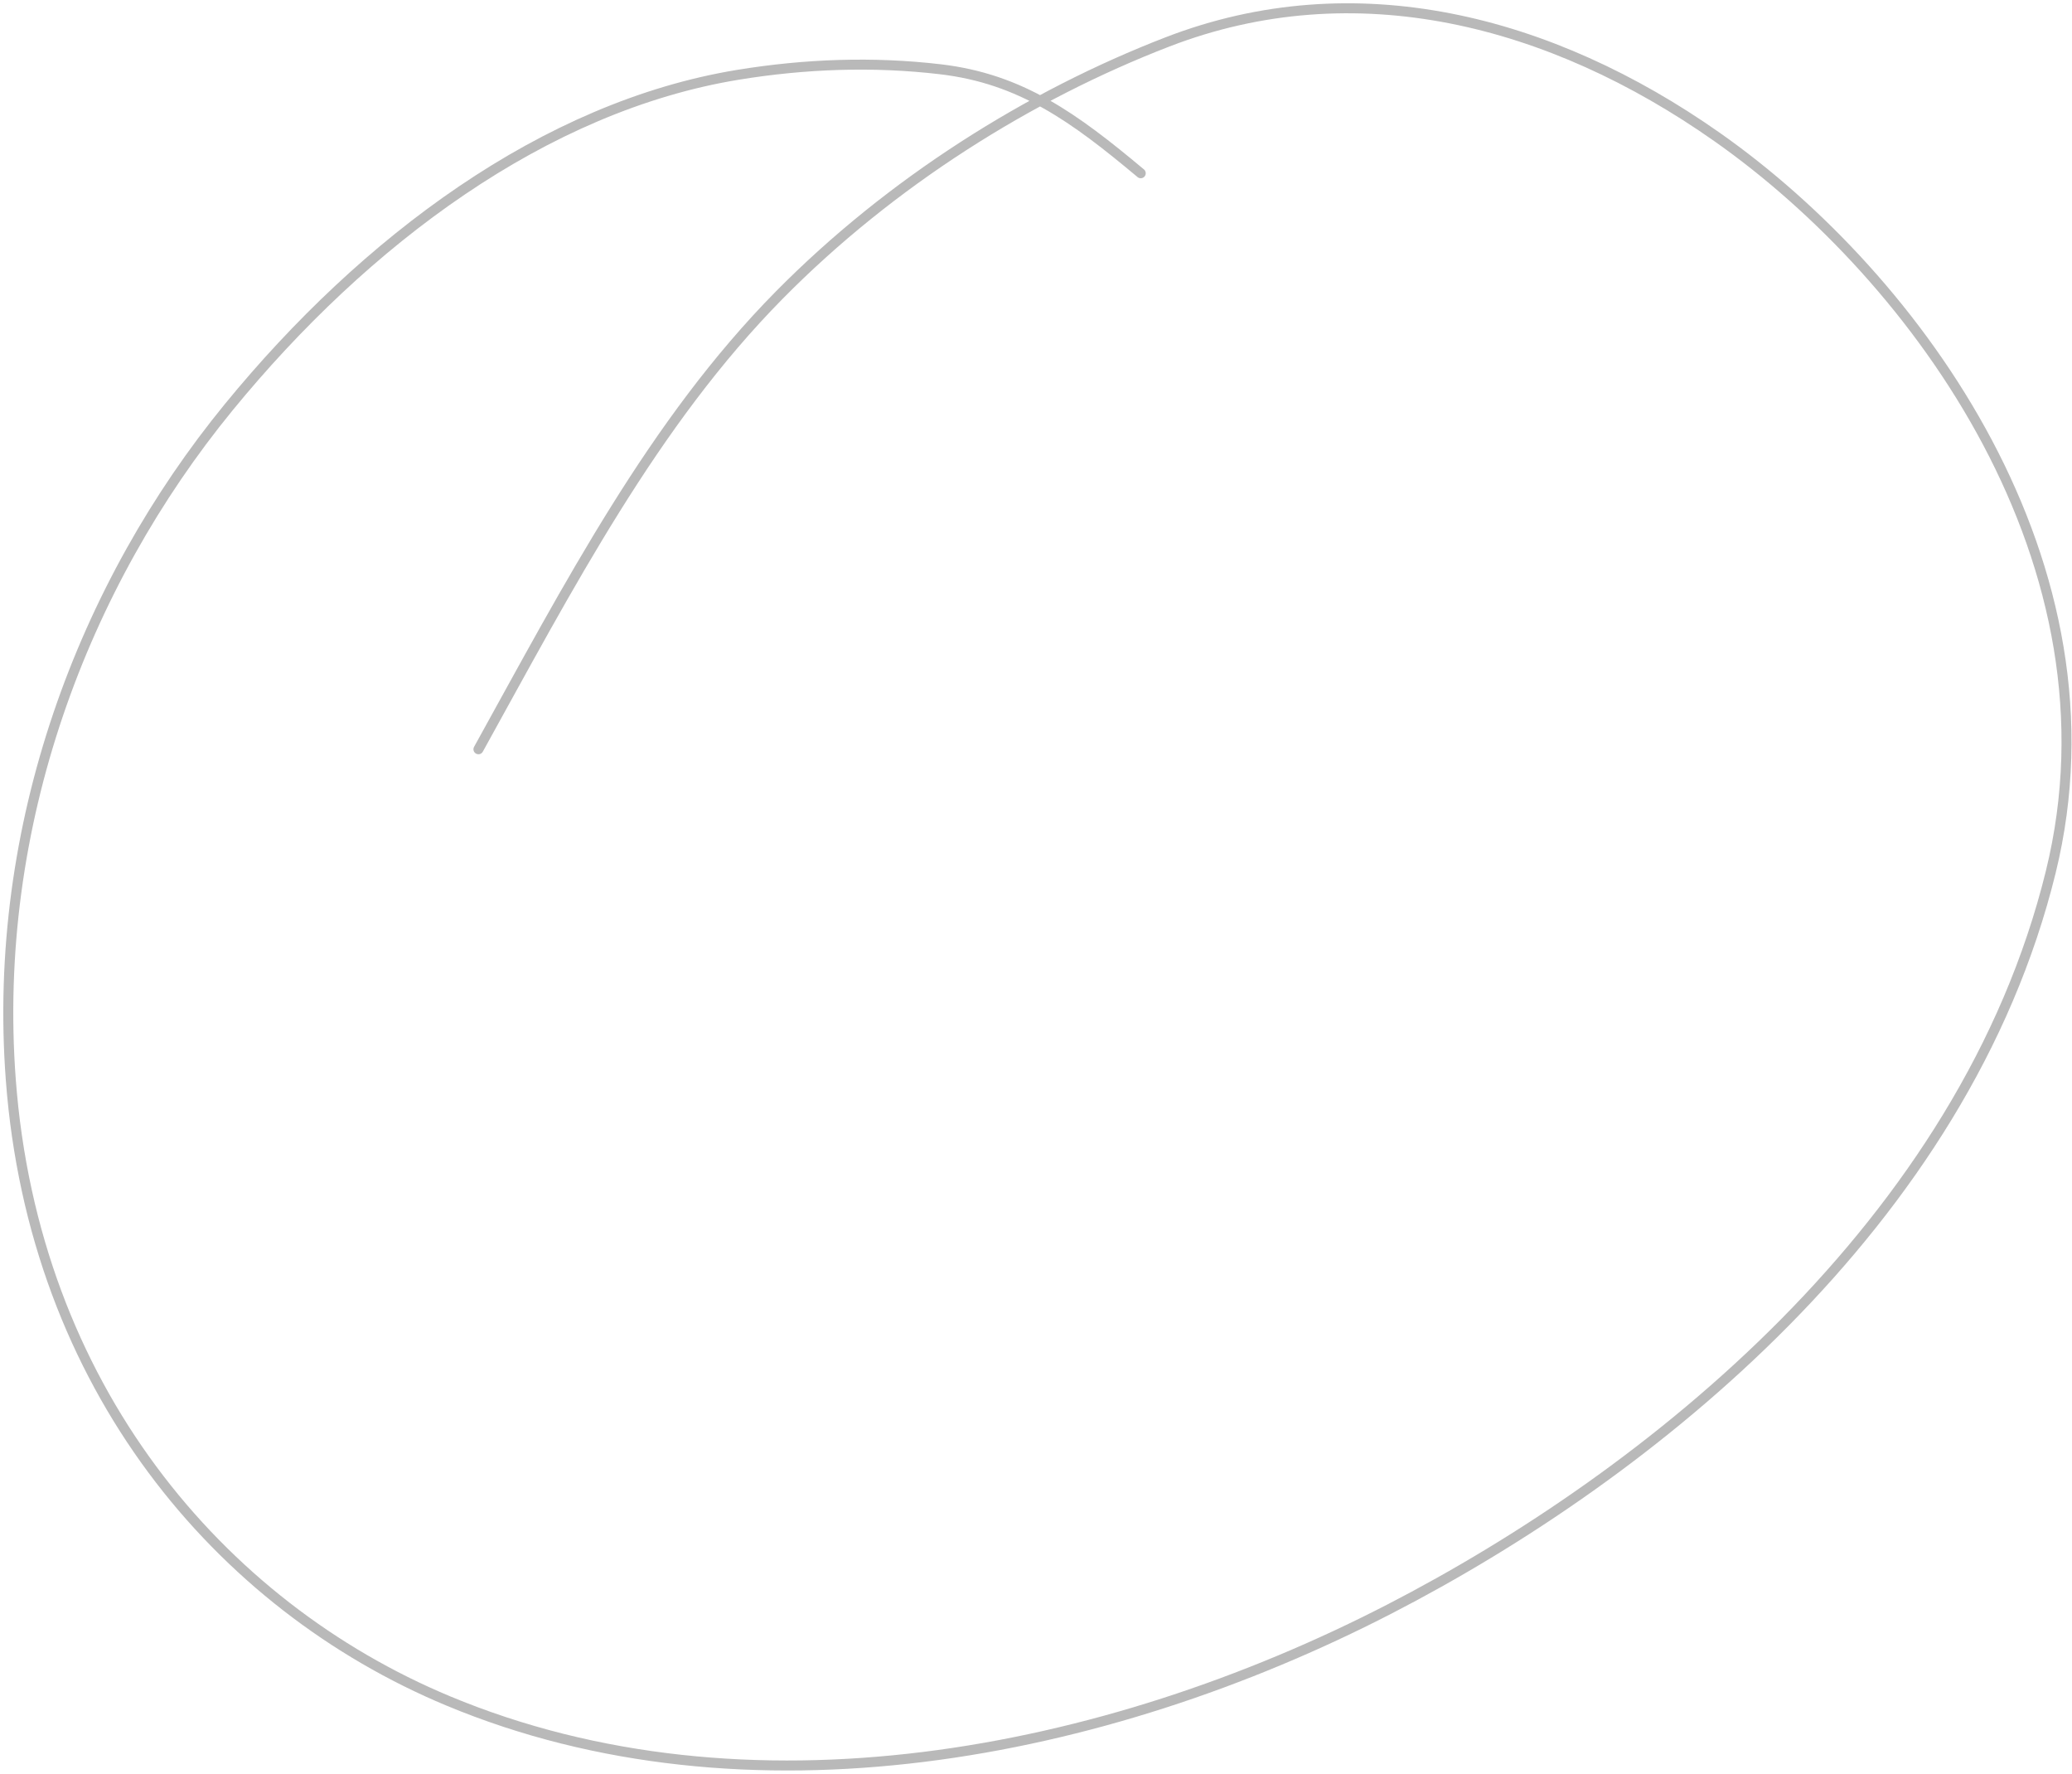 <svg width="250" height="214" viewBox="0 0 250 214" fill="none" xmlns="http://www.w3.org/2000/svg">
  <path
    d="M137.638 20.899C129.577 14.15 123.159 9.502 113.493 8.359C105.369 7.398 97.13 7.7 89.047 9.022C65.713 12.837 44.035 29.035 27.593 49.127C10.07 70.542 -1.005 99.553 1.303 130.26C4.079 167.189 26.429 193.649 54.061 205.177C90.085 220.206 133.156 211.87 167.608 194.121C198.951 177.974 237.011 147.645 247.436 105.195C256.518 68.214 231.446 33.59 207.177 16.526C187.064 2.384 163.463 -3.668 140.871 5.053C124.207 11.486 107.499 21.948 94.02 35.604C78.838 50.984 68.628 70.688 57.727 90.384"
    stroke="#B9B9B9" stroke-width="1.205" stroke-linecap="round" />
</svg>
